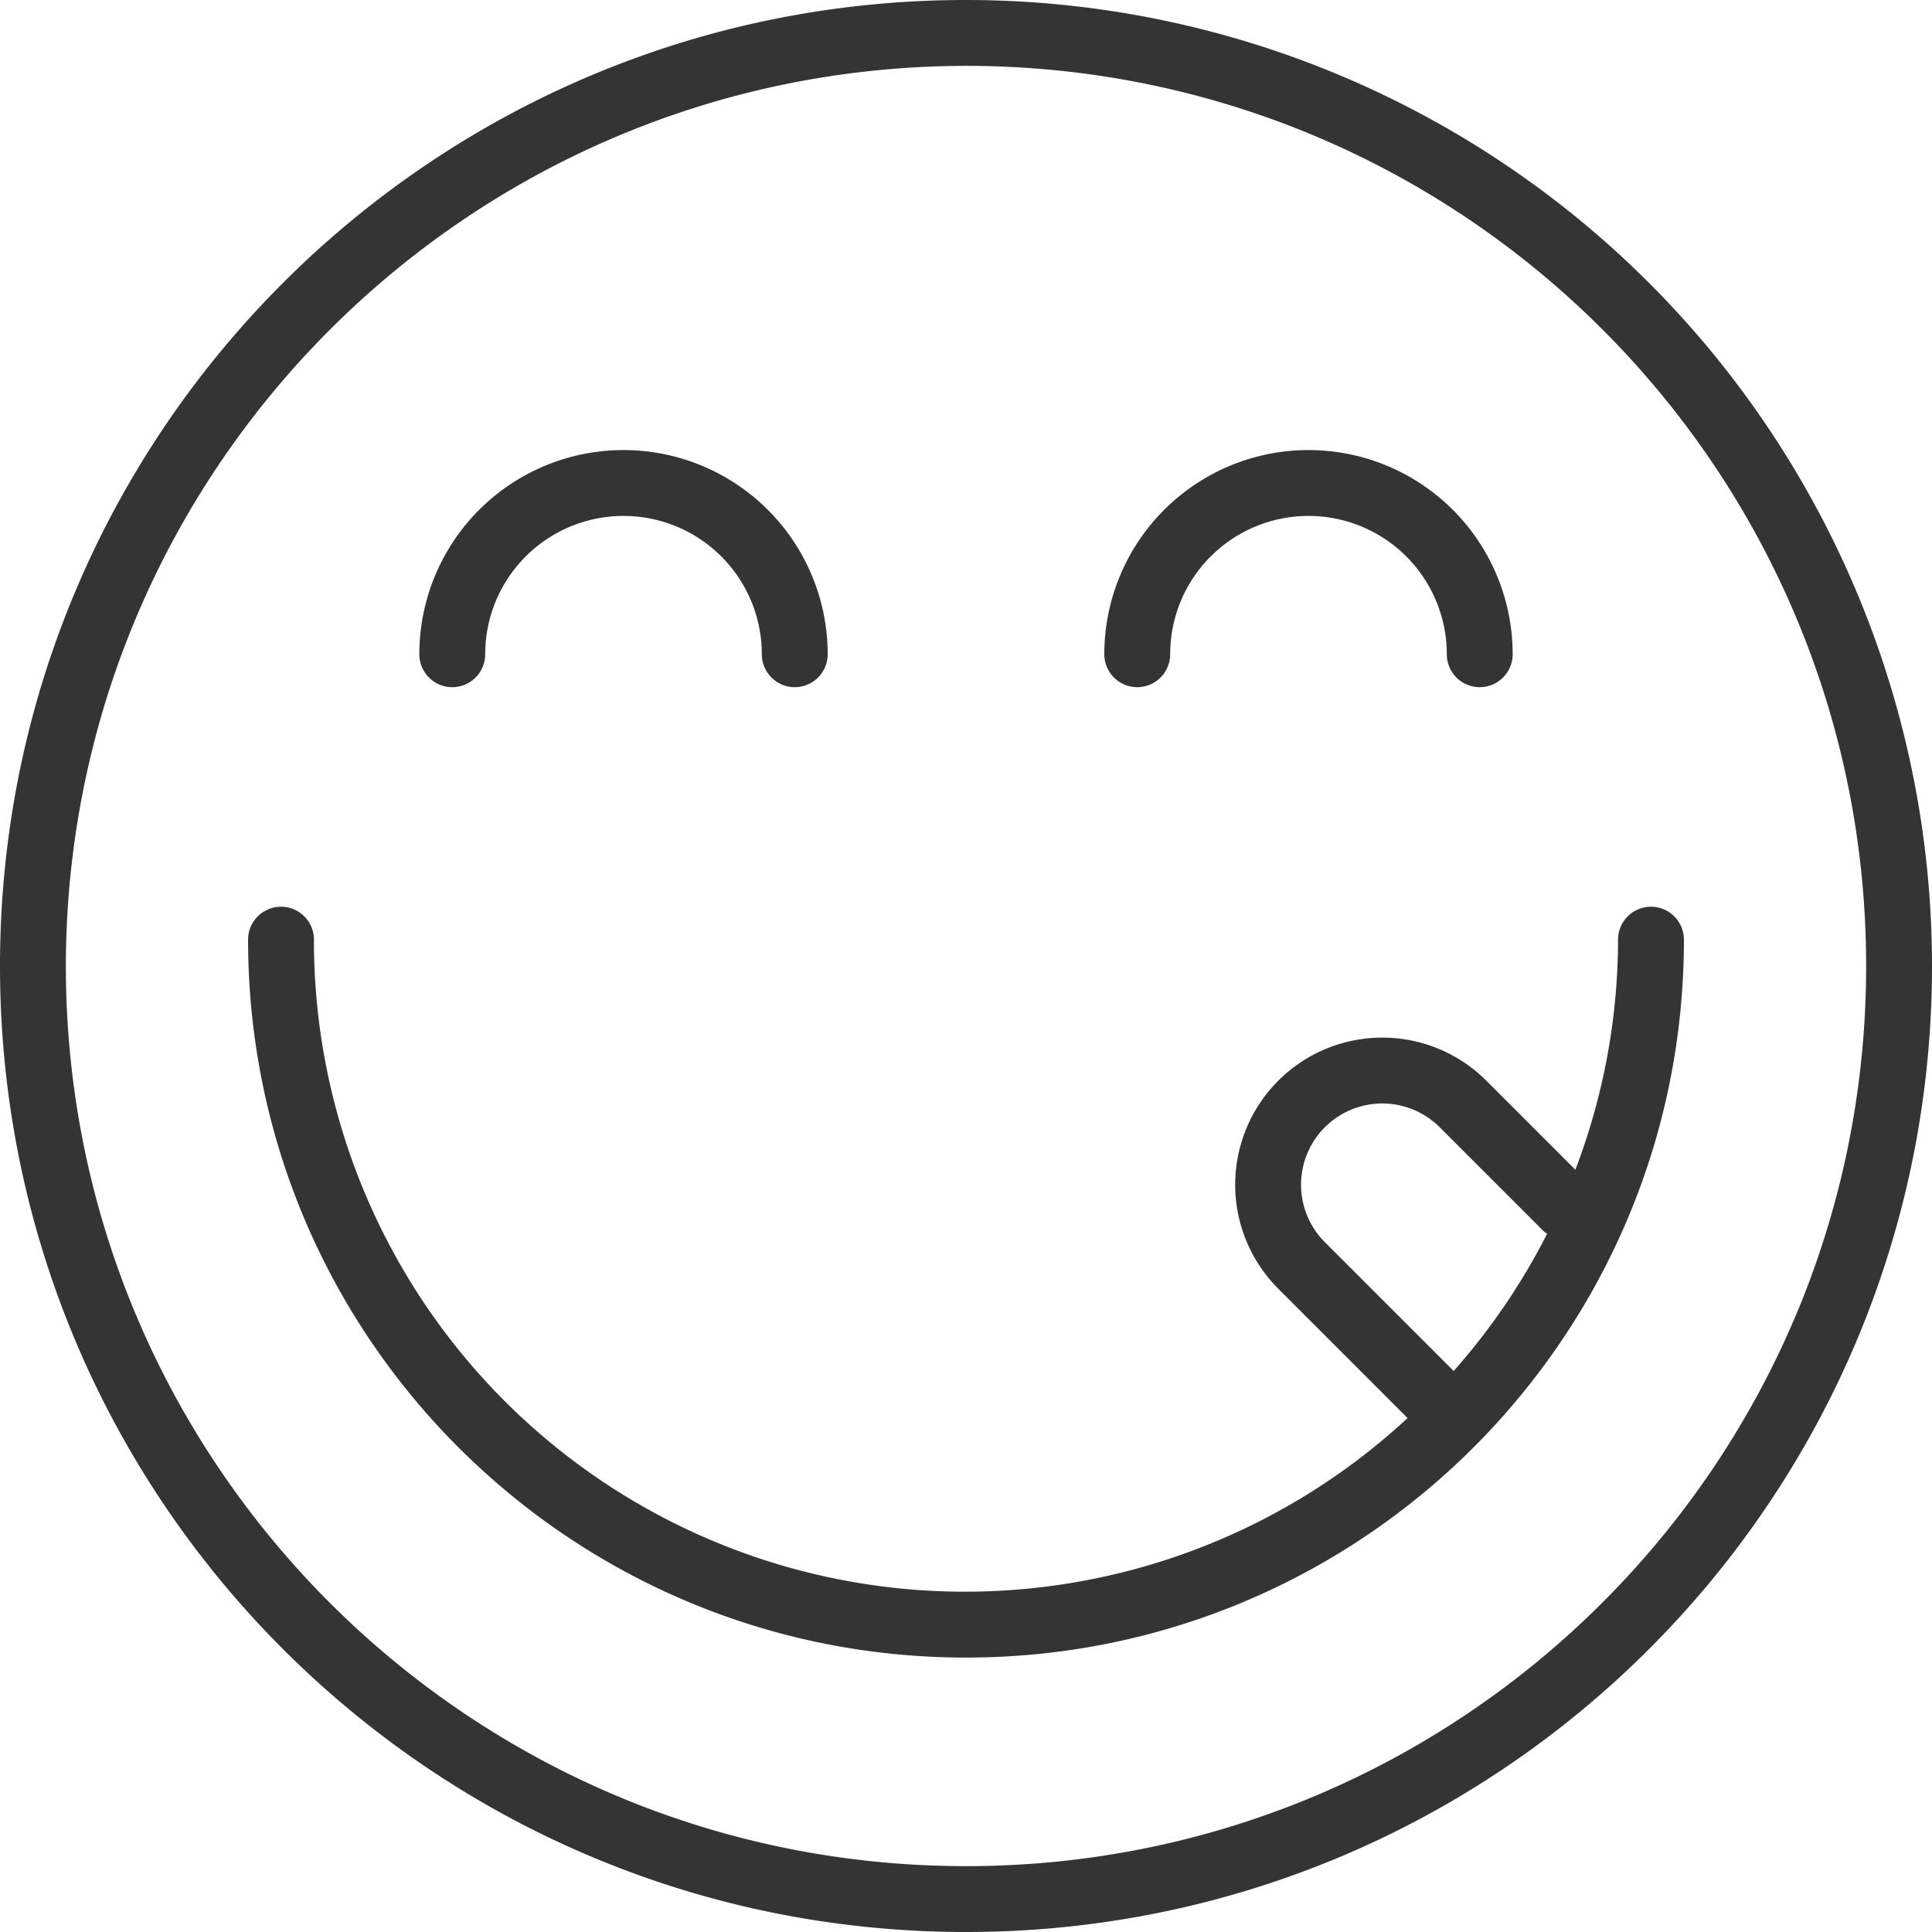 <svg xmlns="http://www.w3.org/2000/svg" width="44" height="44" viewBox="0 0 44 44">
    <path fill="#343434" fill-rule="nonzero" d="M22 1.5c11.322 0 20.5 9.178 20.5 20.5S33.322 42.5 22 42.5 1.5 33.322 1.5 22C1.513 10.683 10.683 1.513 22 1.5zM22 0C9.85 0 0 9.85 0 22s9.85 22 22 22 22-9.85 22-22A22 22 0 0 0 22 0zm-3.15 14.9a4.65 4.65 0 1 0-9.3 0 .75.75 0 1 0 1.5 0 3.15 3.15 0 1 1 6.3 0 .75.75 0 1 0 1.5 0zm15.6 0a4.65 4.65 0 1 0-9.3 0 .75.75 0 1 0 1.5 0 3.15 3.15 0 1 1 6.3 0 .75.75 0 1 0 1.5 0zm3.15 5.75a.75.75 0 0 0-.75.75 14.747 14.747 0 0 1-.972 5.24l-2.028-2.028a3.35 3.35 0 0 0-4.738 4.738l2.945 2.945A14.826 14.826 0 0 1 7.15 21.4a.75.75 0 1 0-1.5 0c0 9.03 7.32 16.35 16.35 16.35 9.03 0 16.35-7.32 16.35-16.35a.75.75 0 0 0-.75-.75zm-4.493 10.574l-2.935-2.935a1.85 1.85 0 1 1 2.617-2.616l2.377 2.377a.701.701 0 0 0 .07.046 14.874 14.874 0 0 1-2.13 3.128z"/>
</svg>
